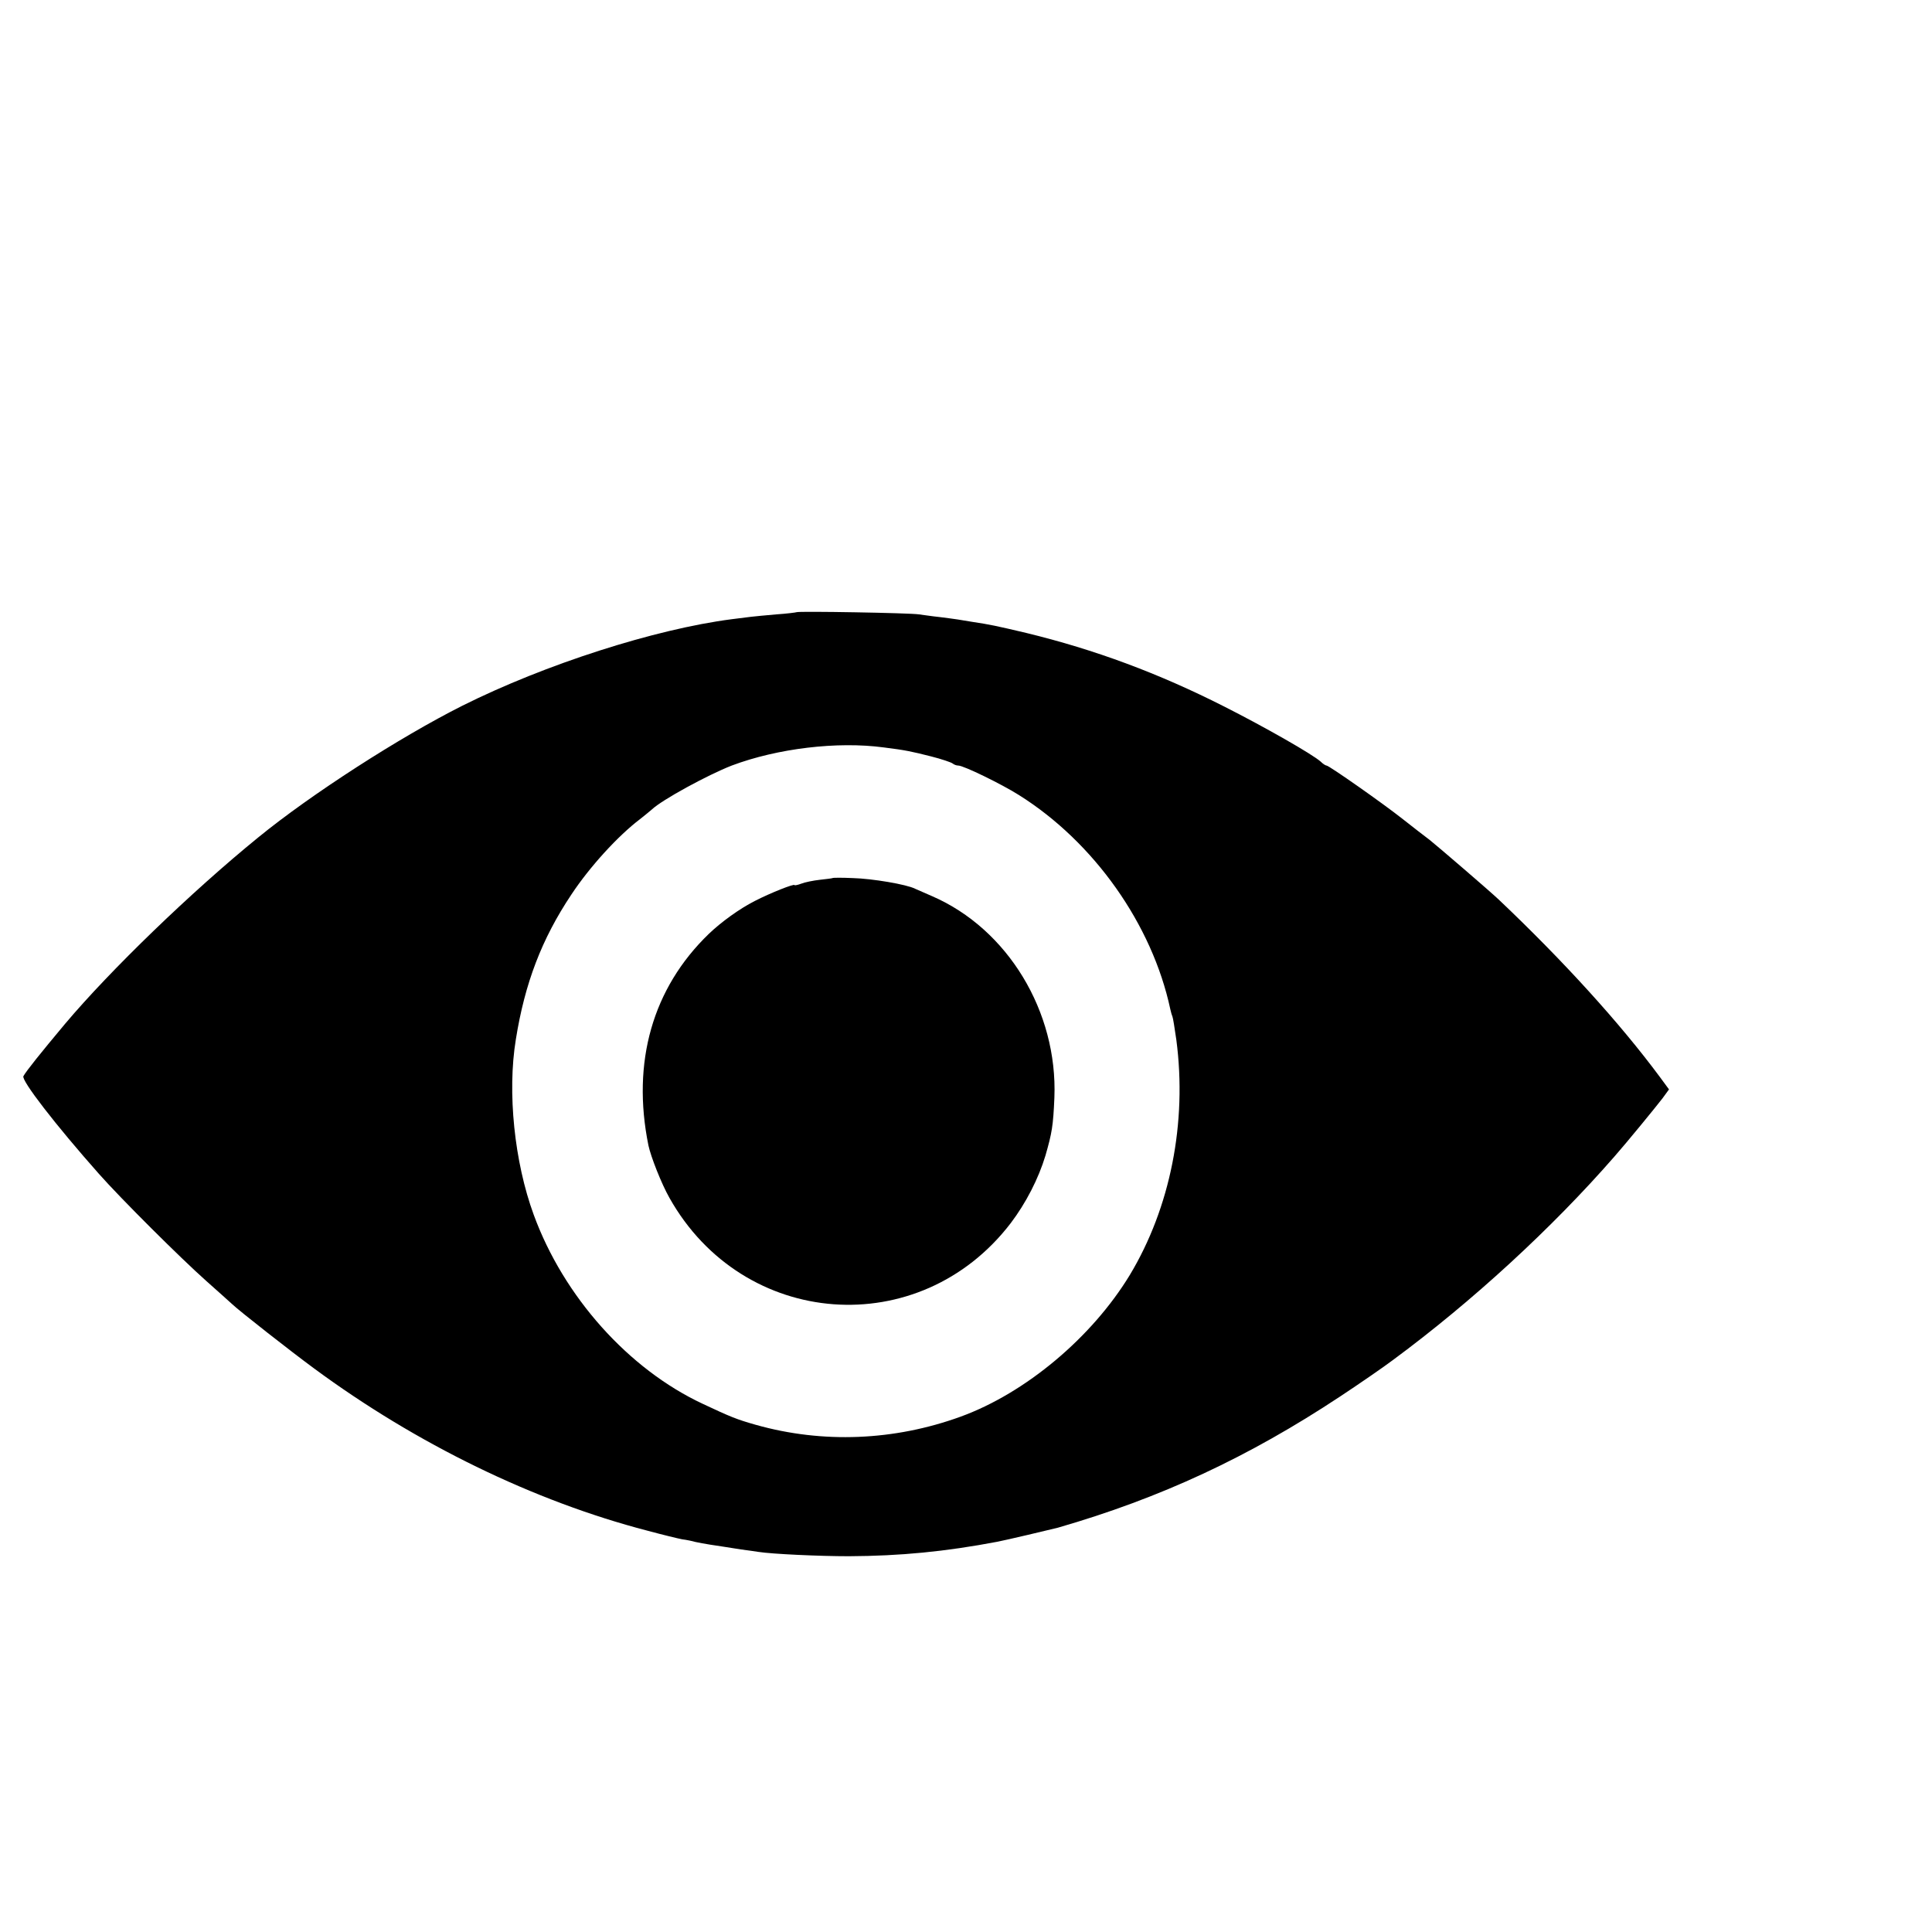 <?xml version="1.0" standalone="no"?>
<!DOCTYPE svg PUBLIC "-//W3C//DTD SVG 20010904//EN"
 "http://www.w3.org/TR/2001/REC-SVG-20010904/DTD/svg10.dtd">
<svg version="1.0" xmlns="http://www.w3.org/2000/svg"
 width="16pt" height="16pt" viewBox="0 0 16 16"
 preserveAspectRatio="xMidYMid meet">
<g transform="translate(0,16) scale(0.002,-0.002)"
fill="#000000" stroke="none">
<path d="M3298 5465 c-1 -1 -39 -6 -83 -9 -44 -4 -91 -8 -105 -10 -14 -2 -50
-6 -80 -10 -318 -41 -773 -187 -1115 -358 -259 -130 -627 -367 -845 -545 -278
-226 -614 -551 -801 -773 -102 -122 -159 -193 -172 -216 -10 -17 133 -202 312
-404 91 -103 338 -349 446 -445 49 -44 97 -86 105 -94 29 -28 246 -198 340
-267 424 -313 911 -550 1380 -672 63 -17 129 -33 145 -36 17 -2 41 -7 55 -11
14 -3 41 -8 60 -11 19 -3 46 -7 59 -9 13 -2 45 -7 70 -11 25 -3 57 -8 71 -10
57 -9 253 -18 375 -18 212 1 399 19 615 60 28 5 227 52 250 58 426 123 789
292 1170 544 80 53 179 121 220 152 326 241 656 544 915 841 51 58 169 202
199 241 l27 37 -39 53 c-164 221 -397 478 -666 733 -38 36 -251 219 -286 247
-19 14 -69 53 -111 86 -82 65 -306 222 -316 222 -4 0 -15 7 -24 16 -33 30
-231 143 -399 228 -272 138 -536 236 -820 305 -127 30 -151 35 -224 46 -23 4
-50 8 -61 10 -11 2 -45 6 -75 10 -30 3 -68 9 -85 11 -34 6 -501 14 -507 9z
m362 -560 c89 -11 116 -17 195 -37 44 -11 84 -25 89 -29 6 -5 16 -9 24 -9 22
0 178 -76 251 -122 311 -195 552 -536 627 -887 3 -14 7 -27 9 -31 2 -4 9 -47
16 -96 45 -343 -25 -695 -193 -974 -157 -258 -431 -488 -700 -586 -275 -100
-571 -112 -848 -34 -81 23 -105 33 -220 87 -308 144 -576 444 -700 783 -80
218 -110 507 -74 726 37 232 107 416 230 600 76 115 193 243 284 312 19 15 41
33 49 40 42 40 231 143 331 182 189 71 437 101 630 75z"/>
<path d="M3447 4364 c-1 -1 -24 -4 -52 -7 -27 -3 -62 -10 -77 -16 -16 -6 -28
-8 -28 -6 0 7 -99 -32 -165 -66 -63 -32 -139 -87 -190 -136 -233 -225 -320
-531 -250 -876 10 -47 54 -159 87 -217 305 -543 1036 -597 1413 -105 63 83
115 184 144 280 27 94 32 123 37 240 14 356 -193 698 -506 834 -30 13 -62 27
-71 31 -35 18 -178 42 -257 44 -45 2 -83 2 -85 0z"/>
</g>
</svg>
